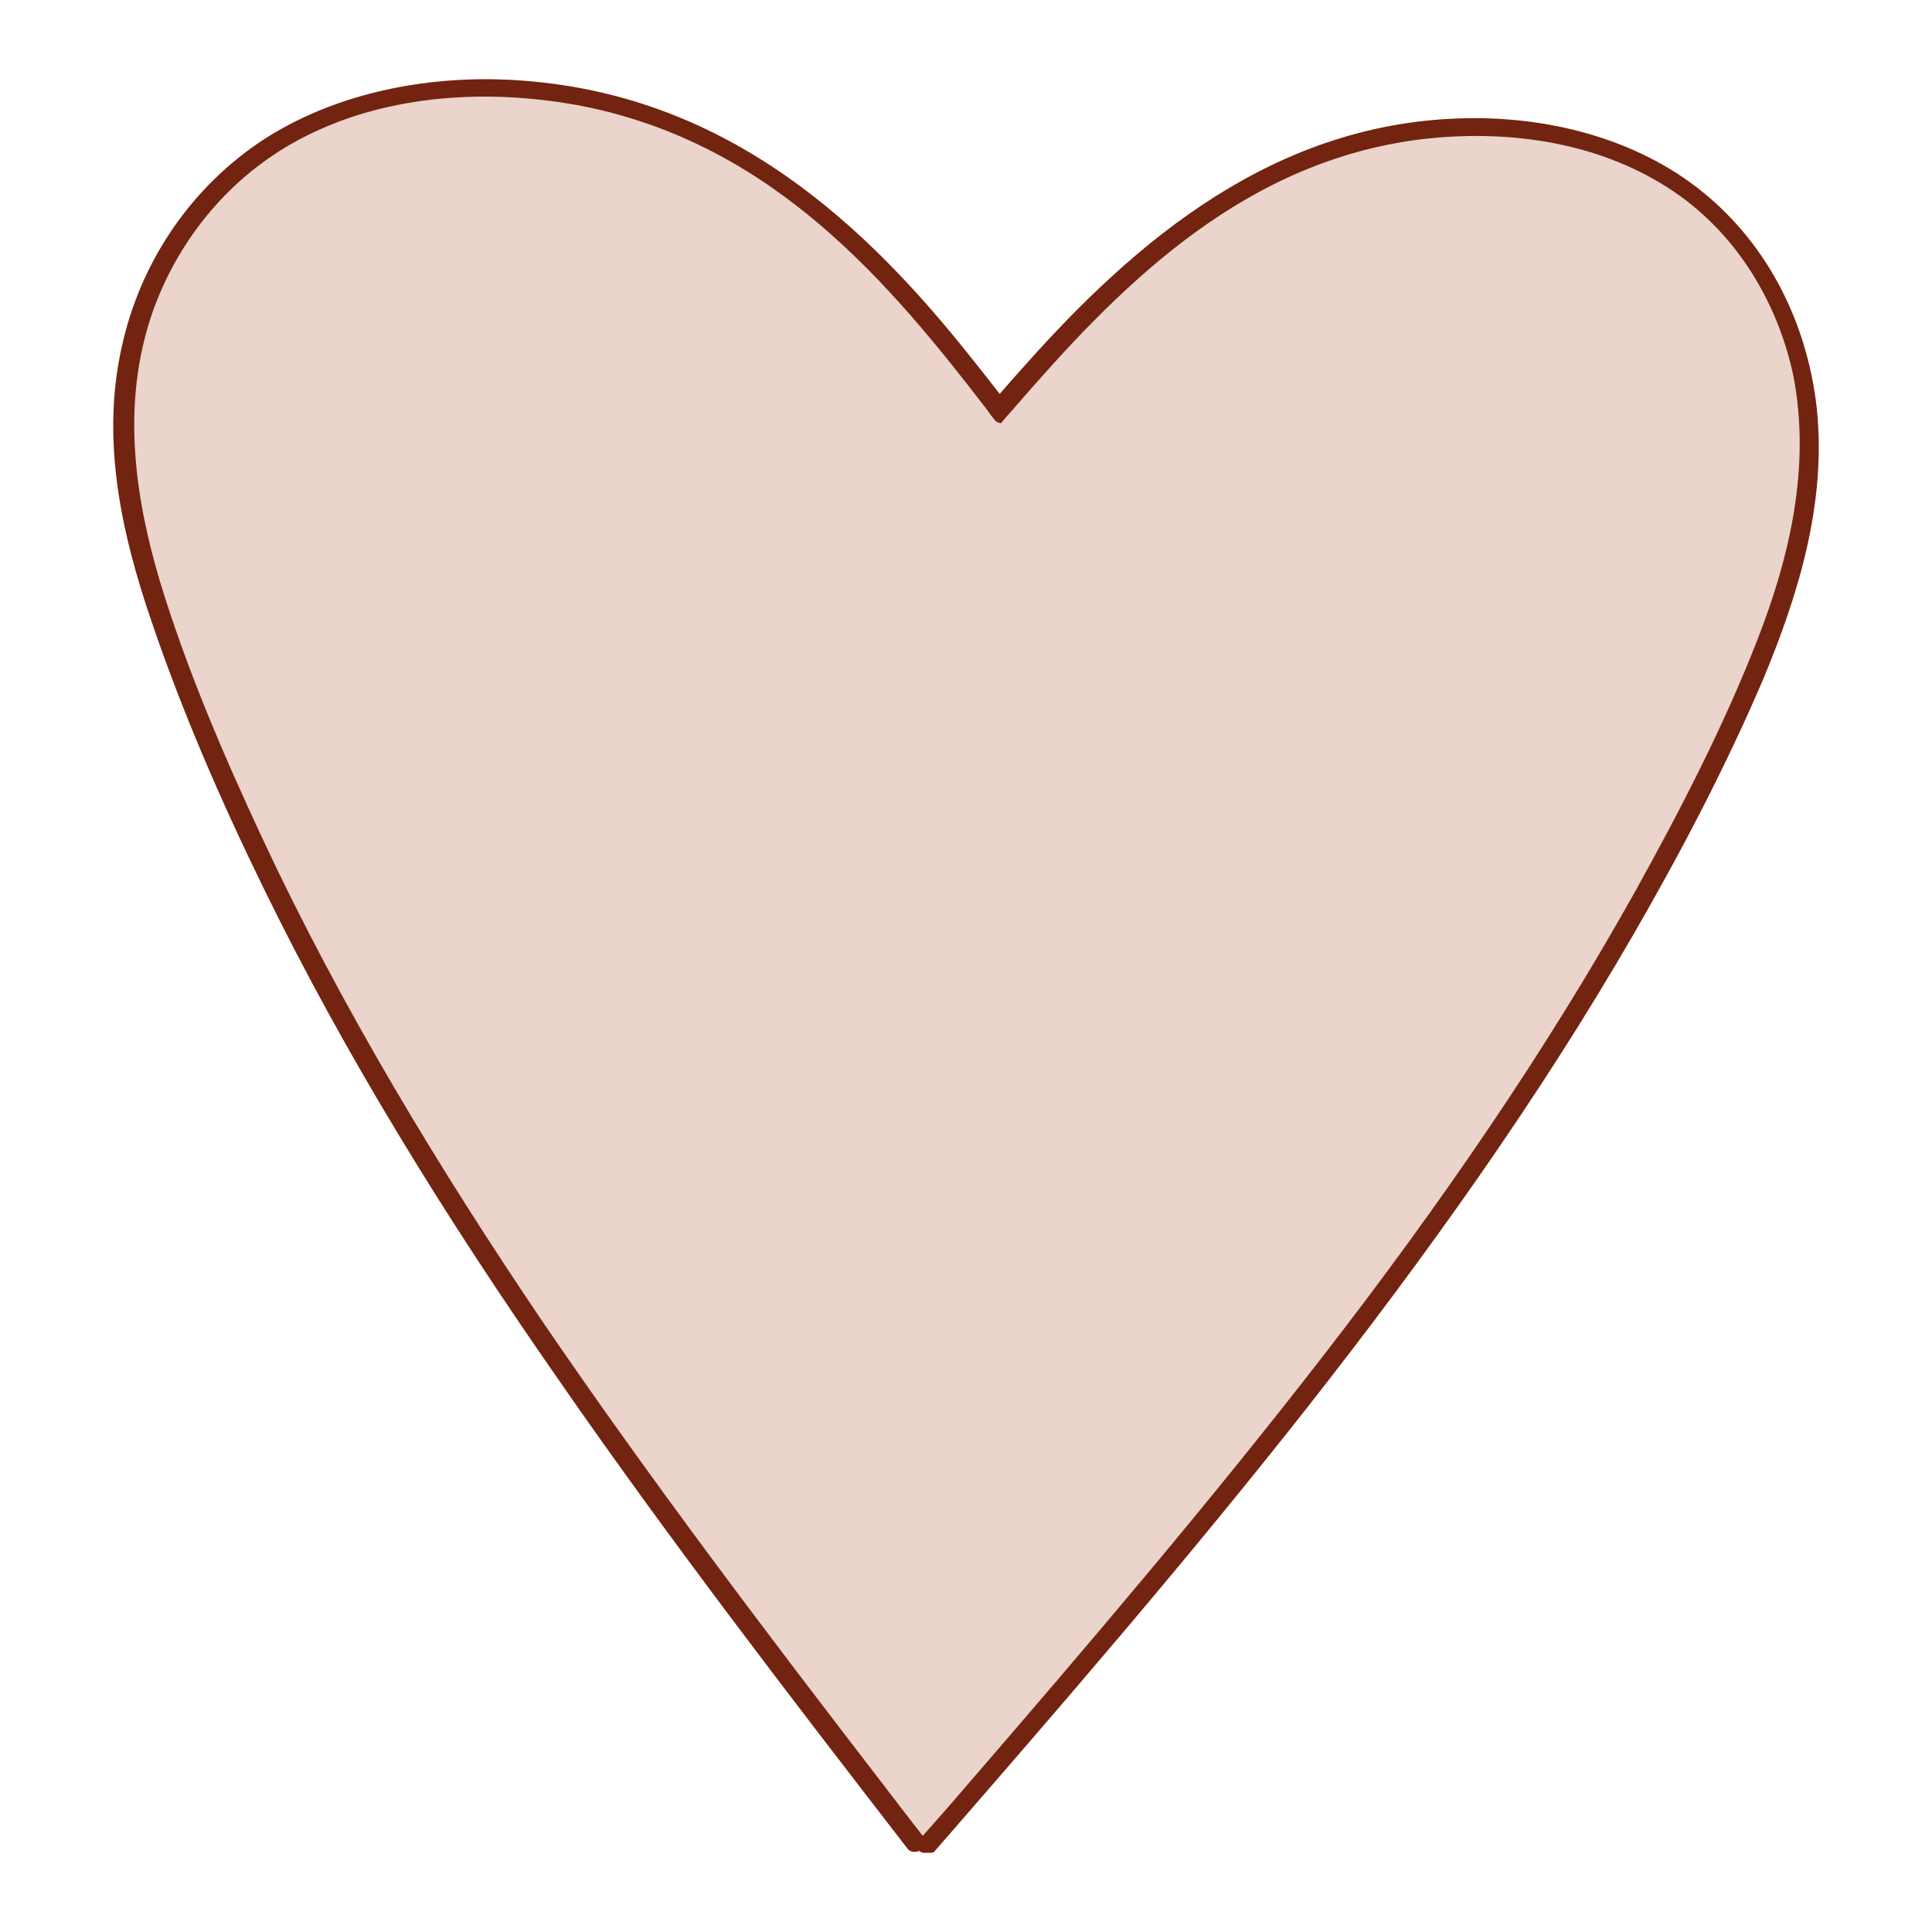 <svg xmlns="http://www.w3.org/2000/svg" id="favicon" viewBox="0 0 512 512"><defs><style>      .cls-1 {        fill: #722410;      }      .cls-2 {        fill: #ead4cb;      }    </style></defs><path class="cls-2" d="M452.91,52.3c-17.148-14.791-40.798-21.293-63.716-20.968-51.201.65-88.26,32.59-117.517,65.424-2.276,2.519-4.551,5.12-6.746,7.639-2.438-3.17-5.039-6.42-7.558-9.59-27.551-34.703-63.716-69.162-118.33-73.388-24.219-1.95-50.144,2.844-70.218,16.253-19.993,13.572-31.939,33.646-36.41,53.639-5.77,24.869-.325,49.738,7.64,73.063,8.127,23.975,18.286,47.38,29.419,70.218,22.025,45.268,48.925,88.504,78.183,130.52,29.42,42.505,61.034,83.628,92.811,124.751.731,1.056,2.112,1.056,3.17.65.205.26.565.31.851.488h2.445c.195-.127.437-.039.606-.244,33.808-38.848,67.373-77.695,99.15-118.087,31.371-39.985,60.872-81.27,86.066-124.832,12.678-21.943,24.544-44.536,34.54-67.942,9.346-22.431,16.823-46.812,14.141-71.844-2.275-20.317-11.296-40.961-28.526-55.752Z"></path><path class="cls-1" d="M452.91,52.3c-17.148-14.791-40.798-21.293-63.716-20.968-51.201.65-88.26,32.59-117.517,65.424-2.276,2.519-4.551,5.12-6.746,7.639-2.438-3.17-5.039-6.42-7.558-9.59-27.551-34.703-63.716-69.162-118.33-73.388-24.219-1.95-50.144,2.844-70.218,16.253-19.993,13.572-31.939,33.646-36.41,53.639-5.77,24.869-.325,49.738,7.64,73.063,8.127,23.975,18.286,47.38,29.419,70.218,22.025,45.268,48.925,88.504,78.183,130.52,29.42,42.505,61.034,83.628,92.811,124.751.731,1.056,2.112,1.056,3.17.65.205.26.565.31.851.488h2.445c.195-.127.437-.039.606-.244,33.808-38.848,67.373-77.695,99.15-118.087,31.371-39.985,60.872-81.27,86.066-124.832,12.678-21.943,24.544-44.536,34.54-67.942,9.346-22.431,16.823-46.812,14.141-71.844-2.275-20.317-11.296-40.961-28.526-55.752ZM465.751,169.493c-8.859,22.756-20.318,44.942-32.265,66.48-23.894,42.829-52.094,83.628-82.409,122.799-30.314,39.173-62.66,77.127-95.249,114.836-3.739,4.389-7.477,8.615-11.297,12.922-3.738-4.794-7.395-9.59-11.133-14.466-30.72-39.904-61.035-79.97-89.235-121.256-27.957-41.286-53.721-83.953-74.526-128.408-10.403-22.268-20.236-45.186-27.307-68.511-6.746-22.756-10.077-47.056-2.113-70.543,6.665-19.424,21.131-38.279,43.399-48.519,22.025-10.24,47.95-11.134,70.949-6.665,50.388,10.078,81.109,46.731,107.034,80.458.57.894,1.219,1.707,1.95,2.601.407.569,1.057.894,1.789.894.893-1.219,1.95-2.276,3.007-3.495,27.144-31.452,59.246-64.772,106.221-71.437,21.861-3.007,45.837-.406,65.26,11.215,19.587,11.541,31.208,31.29,35.435,51.201,4.632,23.976-.894,47.787-9.509,69.893Z"></path></svg>